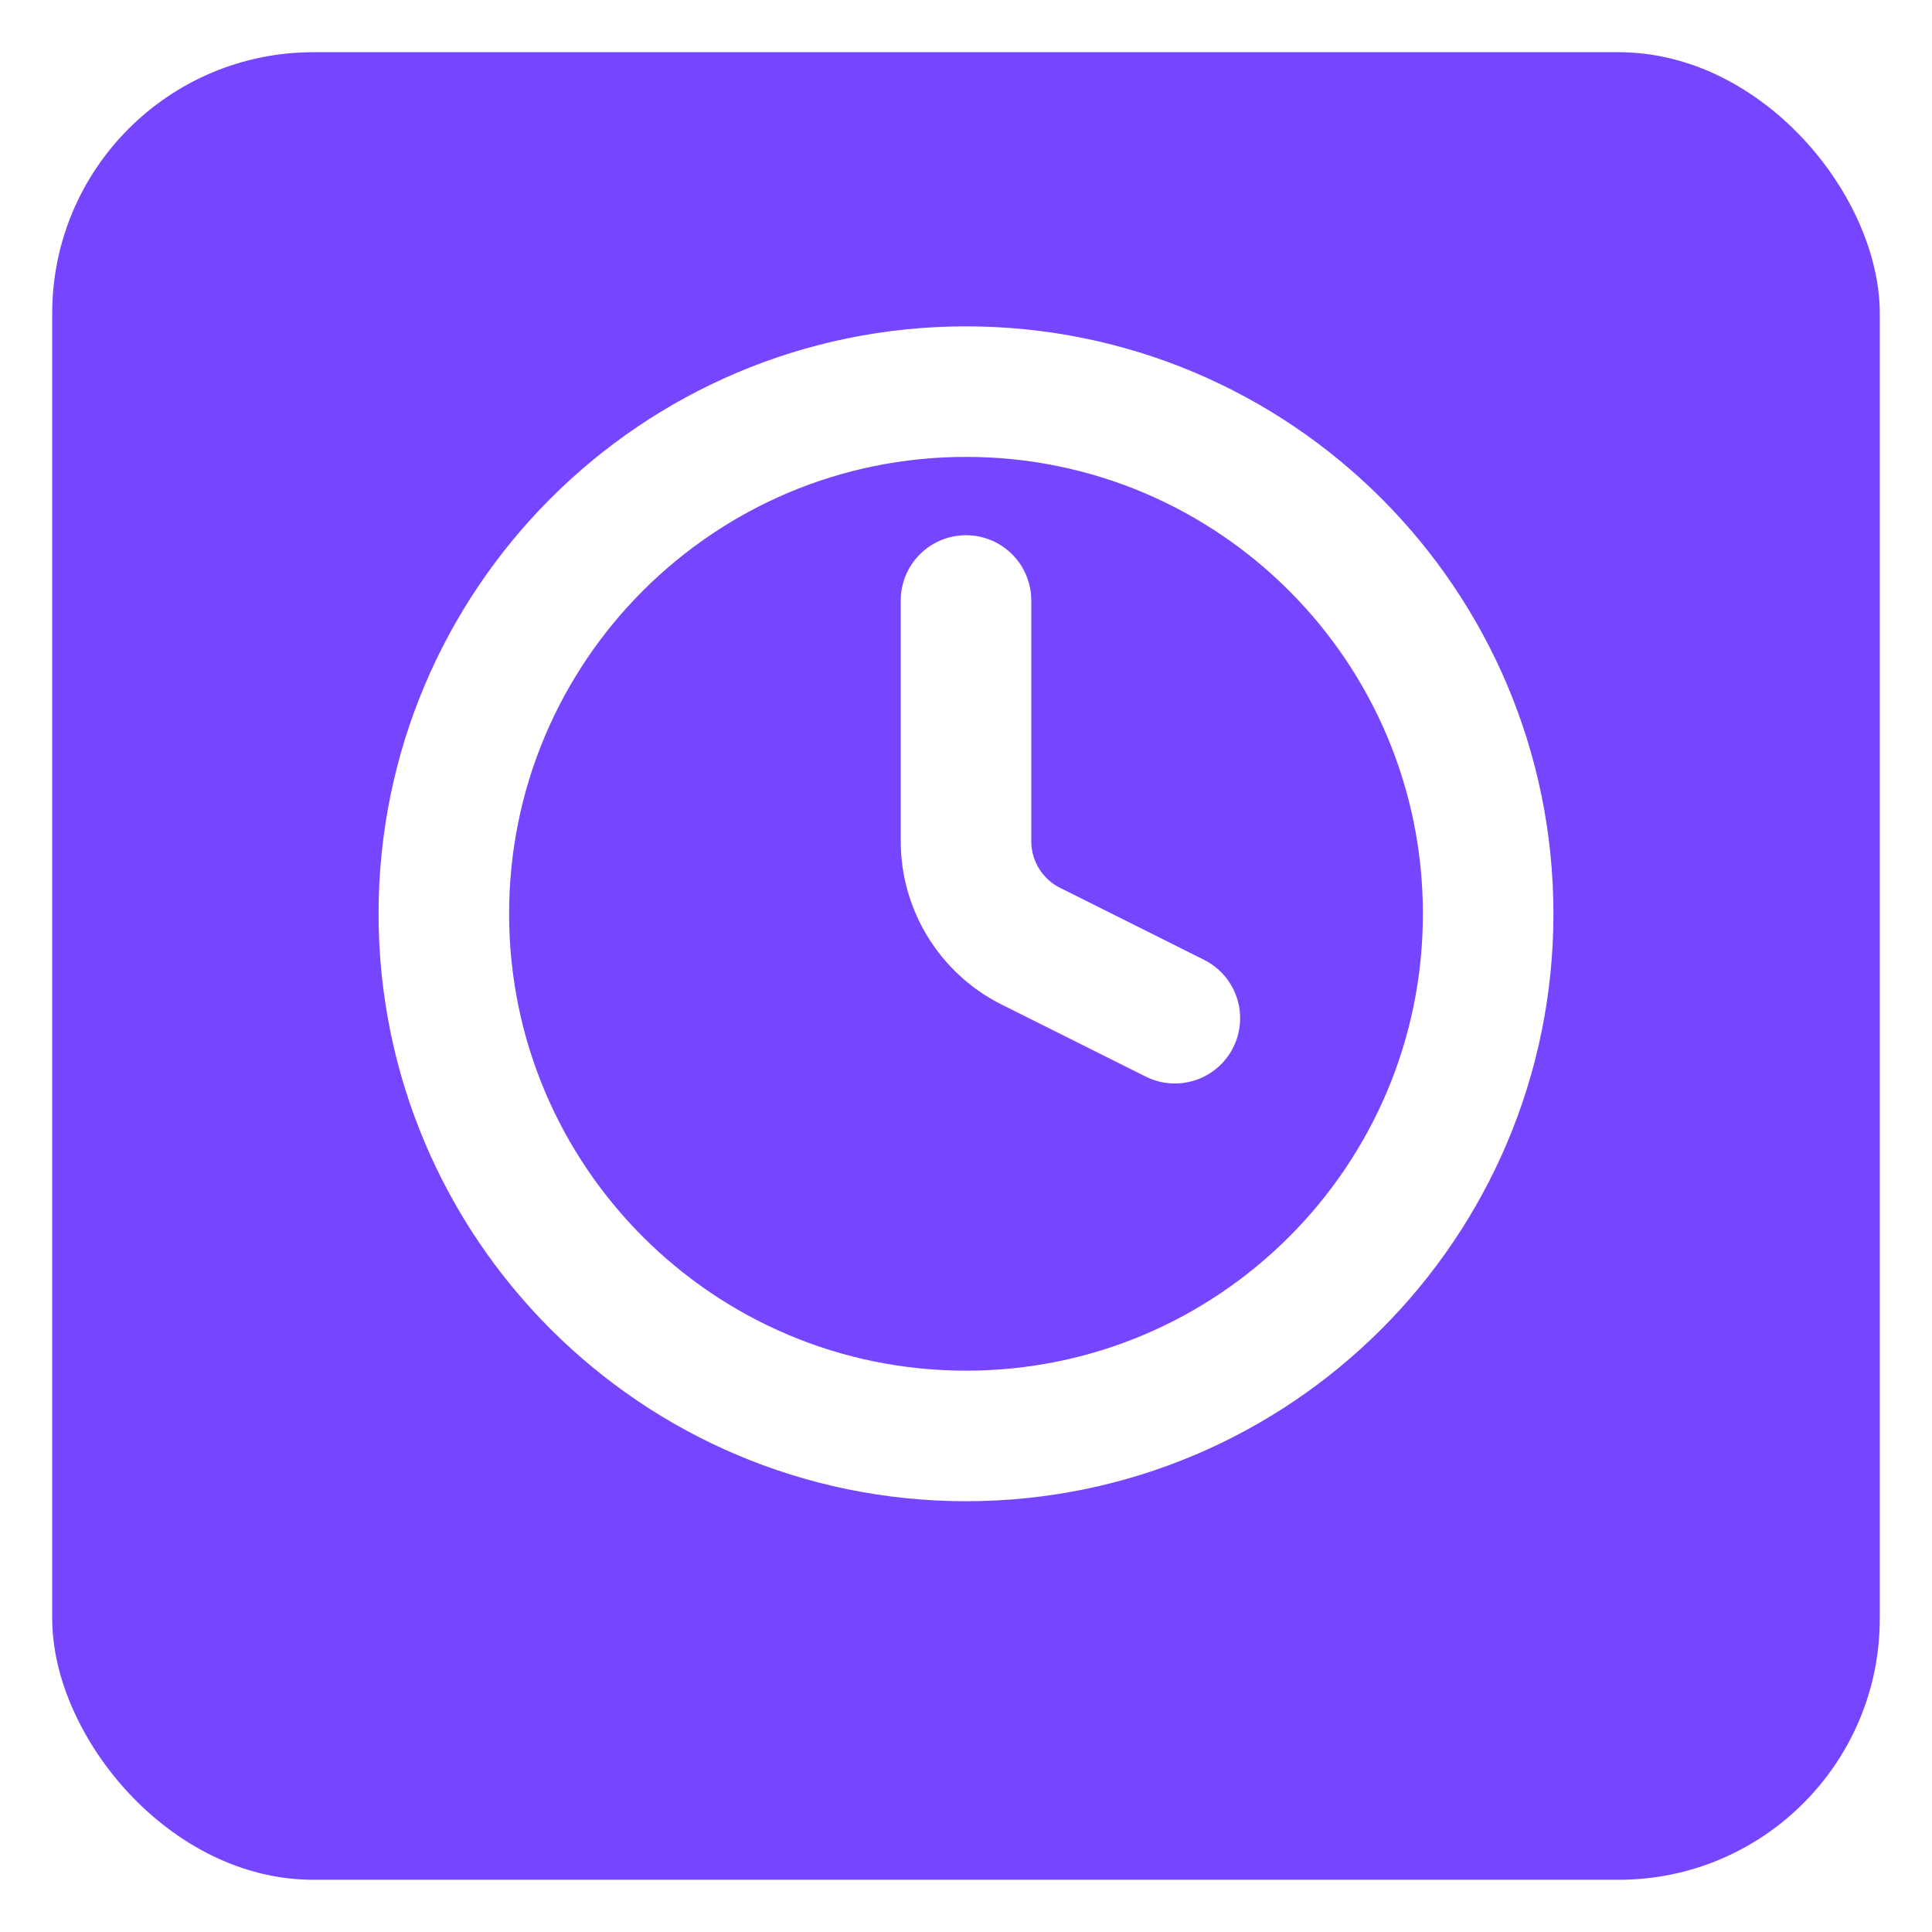 <svg width="148" height="148" viewBox="0 0 148 148" fill="none" xmlns="http://www.w3.org/2000/svg">
<g filter="url(#filter0_d_117_666)">
<rect x="4" width="140" height="140" rx="20" fill="#7645FF"/>
</g>
<path d="M74 110C96.091 110 114 92.091 114 70C114 47.909 96.091 30 74 30C51.909 30 34 47.909 34 70C34 92.091 51.909 110 74 110Z" stroke="white" stroke-width="10" stroke-linecap="round" stroke-linejoin="round"/>
<path d="M74 46V64.438C74 67.847 75.926 70.963 78.975 72.487L90 78" stroke="white" stroke-width="10" stroke-linecap="round" stroke-linejoin="round"/>
<defs>
<filter id="filter0_d_117_666" x="0" y="0" width="148" height="148" filterUnits="userSpaceOnUse" color-interpolation-filters="sRGB">
<feFlood flood-opacity="0" result="BackgroundImageFix"/>
<feColorMatrix in="SourceAlpha" type="matrix" values="0 0 0 0 0 0 0 0 0 0 0 0 0 0 0 0 0 0 127 0" result="hardAlpha"/>
<feOffset dy="4"/>
<feGaussianBlur stdDeviation="2"/>
<feComposite in2="hardAlpha" operator="out"/>
<feColorMatrix type="matrix" values="0 0 0 0 0 0 0 0 0 0 0 0 0 0 0 0 0 0 0.5 0"/>
<feBlend mode="normal" in2="BackgroundImageFix" result="effect1_dropShadow_117_666"/>
<feBlend mode="normal" in="SourceGraphic" in2="effect1_dropShadow_117_666" result="shape"/>
</filter>
</defs>
</svg>
